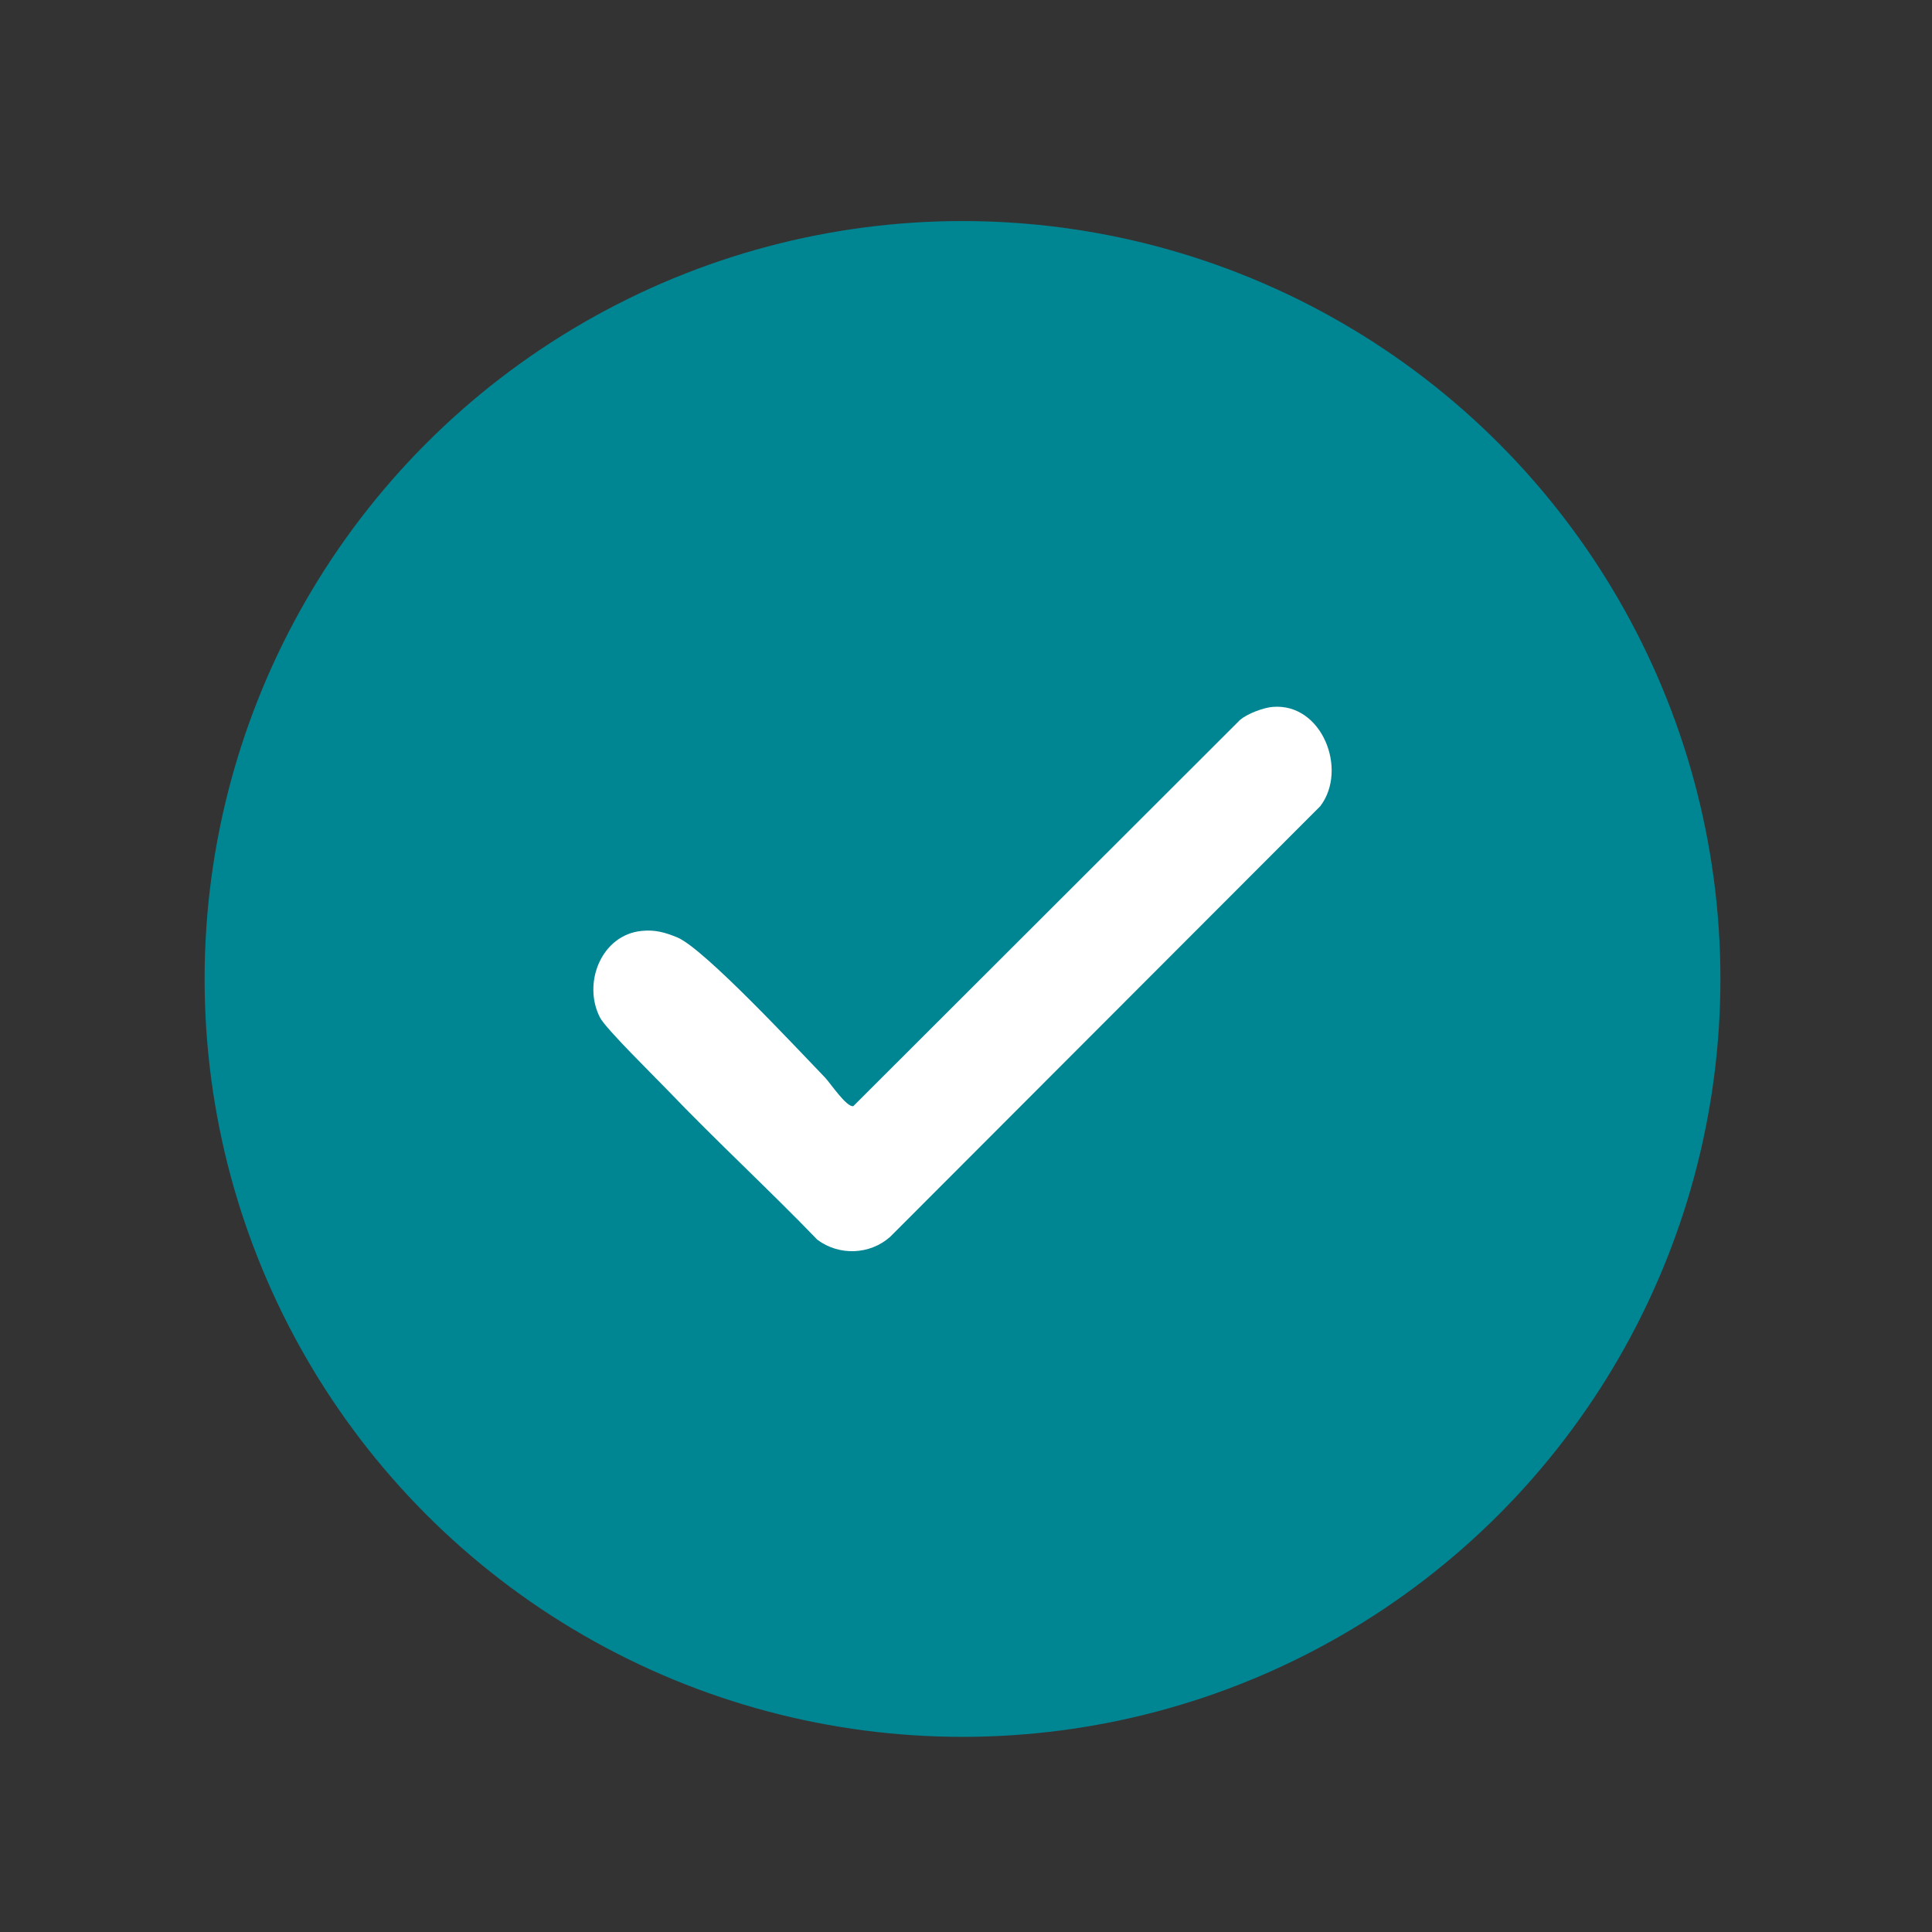 <svg viewBox="0 0 2000 2000" version="1.1" xmlns="http://www.w3.org/2000/svg">
  
  <rect x="0" y="0" width="2000" height="2000" fill="#333333" stroke="none"/>
  
  <defs>
    <style>
      .st0 {
        fill: #fff;
      }

      .st1, .st2 {
        fill: #6fd0d8;
      }

      .st2, .st3, .st4 {
        display: none;
      }

      .st5, .st4 {
        fill: #008593;
      }
    </style>
  </defs>
  <g id="Layer_1">
    <g class="st3">
      <g>
        <path d="M1699.1,935.48c26.48-28.87,48.88-61.63,93.26-43.14,35.49,14.78,42.08,56.58,22.78,87.8-15.1,24.42-90.91,96.41-116,121.05-26.67,26.18-60.84,51.36-97.4,24.32-28.53-21.1-114.7-109.28-138.23-138.32-19.13-23.61-24.78-50.37-7.06-77.02,32.37-48.69,85.19-10.9,114.95,19.25-38.16-341.57-332.48-574.76-673.24-556.27-470.29,25.52-741.79,554.9-498.02,957.16,228.56,377.17,753.27,416.17,1034.46,74.64,32.42-39.37,51.32-83.29,79.61-120.96,34.3-45.65,99.27-21.25,102.93,32.78,2.62,38.78-33.77,89.65-55.39,121.12-283.2,412.32-873.3,439.25-1196.74,58.22C-77.64,974.61,332.92,190.49,1010.7,248.68c363.22,31.19,662.07,320.59,688.4,686.79Z" class="st5"></path>
        <path d="M1257.76,705.13c49.36-3.93,75.31,62.95,47.56,99.47l-431.27,431.82c-20.32,18.13-51.24,19.25-73,2.94-49.22-50.98-101.55-99.14-150.53-150.33-12.89-13.48-61.55-61.13-67.38-72.41-17.78-34.34,1.25-83.06,41.99-86.9,13.49-1.27,23.1,1.5,35.37,6.5,26.85,10.94,121.45,112.9,148.21,140.5,5.05,5.21,21.48,29.95,28.37,28.73l387.81-387.34c7.5-6.23,23.3-12.21,32.86-12.97Z" class="st5"></path>
      </g>
    </g>
    <g class="st3">
      <path d="M1651.86,444.42c45.33.82,90.66,1.64,136,2.47,8.1,2.08,32.67,9.5,50.67,33.33,25.44,33.68,16.87,72.48,15.54,78.03.32,353.54.64,707.09.96,1060.63.35,6.57,2.42,64.08-42.46,100.19-25.34,20.39-53.01,23.78-64.79,24.51-330.66-.03-661.31-.06-991.97-.09-61.07-15.96-91.37-49.95-95.79-112.97-2.05-29.24-8.53-100.21,32.14-101.43,64.47-1.93-2.35,132.84,69.96,144.31l994.41-2.25c21.97-6.81,28.42-31.35,28.93-52.25l-.56-1072.66c-1.12-5.61-3.57-13.67-9.62-21.02-12.67-15.41-32.62-17.44-58.09-19.66-15.62-1.36-38.16-1.87-65.33,2.65v982.89c-.74,6.19-4.62,32.84-28.22,53.06-25.97,22.25-56.24,19.95-61.64,19.44-226.26.09-452.52.19-678.78.28-34.97-4.54-44.05-41.73-14.06-61.05l664.06-2.81c41.93-3.88,51.2-13.04,55.09-55.09V377.51c3.22-16.04-1.91-32.01-13.52-41.19-9.5-7.51-20.21-8-24.3-7.97l-783.2-.17c-8.73-.35-22.96.58-32.72,10.2-9.15,9.02-9.92,21.64-10.61,27.65-8.16,70.33,5.65,156.38.85,228.4,304.89,79.46,444.57,435.43,268.37,701.88-204.86,309.8-682.96,255.59-812.83-90.72-121.14-323.05,139.18-660.09,479.93-622v-252.25c-.66-2.99-4.9-23.7,8.92-41.79,16.72-21.89,44.28-19.54,45.88-19.38l873.17-2.79c4.68.53,33.9,4.29,51.61,30.17,11.03,16.12,12,32.64,12,39.59v107.28ZM554.59,654.78c-264.99,29.79-409.29,341.23-285.85,572.58,110.68,207.43,394.77,269.92,579.86,121.54,308.36-247.2,107.24-739.23-294.01-694.12Z" class="st5"></path>
      <path d="M867.64,845.94c11.05,11.07,9.57,44.23-1.79,56.34-94.24,91.24-174.68,196.92-266.39,290.28-16.77,17.07-42.16,49.42-68.44,45.28-25.43-4.01-154.61-150.54-181.59-178.62-6.58-29.54,23.87-52.73,51.23-39.55,25.66,12.37,125.49,132.1,134.93,132.1l278.33-301.42c11.45-12.91,41.77-16.38,53.72-4.41Z" class="st5"></path>
    </g>
    <g class="st3">
      <rect ry="34.04" rx="34.04" height="68.07" width="545.65" y="550.46" x="755.89" class="st5"></rect>
      <rect ry="34.04" rx="34.04" height="68.07" width="517.44" y="1219.86" x="1009.19" class="st5"></rect>
      <path d="M1492.59,996.73h-463.55c-18.8,0-34.04,15.24-34.04,34.04h0c0,18.8,15.24,34.04,34.04,34.04h463.55c18.8,0,34.04-15.24,34.04-34.04h0c0-18.8-15.24-34.04-34.04-34.04Z" class="st5"></path>
      <rect ry="34.04" rx="34.04" height="68.07" width="770.73" y="773.59" x="755.89" class="st5"></rect>
      <path d="M1741.18,592.76l-1.08-112.55-302.69-309.96-812.87-4.82c-50.53-1.96-72.09,34.73-72.25,80.91v659.43c-20.72-.05-41.44-.09-62.15-.14-13.49,1.47-36.98,6.57-52.87,25.43-30.83,36.59-14.51,102.93,22.17,127.06,9.47,6.23,18.81,8.66,24.53,9.74-2.2,73.21-4.4,146.41-6.6,219.62-71.33,146.65-130.16,266.32-182.63,367.98-17.11,33.14-46.69,89.84-22.78,132.95,19.51,35.18,65.75,45.24,90.79,48.61,324.76,11.8,562.9,11.34,607.68-.65,25.45-6.82,43.58-21.53,43.58-21.53,22.46-18.23,33.08-42.19,38.4-58.99h2.97s31.85-.08,31.85-.08c0-.02,0-.04,0-.07l613.96-2.5c32.24-10,41.71-46,42.45-76.67V592.34c-.83.14-1.65.28-2.47.42ZM1437.61,285.01c14.75-3.84,17.01,6.12,25.54,12.67,57.89,44.42,116.04,122.9,170.12,174.41l-186.77-8.88c-12.38-58.64-8.87-118.5-8.89-178.19ZM939.51,1756.68c-49.67-78.93-92.89-163.9-133.05-248.63h-353.53c15.06-27.39,30.11-56.73,44.77-88.01,21.67-46.22,39.63-90.53,54.58-132.09-.09-84.73-.19-169.47-.28-254.2-8.47-8.83-18.16-18.13-29.13-27.55-11.36-9.74-22.39-18.14-32.72-25.34h328.72c-20.23,18.02-40.46,36.04-60.69,54.06.09,83.78.18,167.57.27,251.35,103.07,199.58,179.69,351.35,206.27,407.75,6.98,14.82,21.61,46.65-25.21,62.67ZM1675.25,1676.2c-1.79,7.33-9.76,9.23-17.37,9.26-207,.66-414.32-3.85-621.62-5.86-62.58-100.59-122.73-211.33-177.2-332.69-9.11-20.29-17.87-40.47-26.31-60.52-.5-69.81-1.01-139.63-1.51-209.44,39.73-15.07,64.96-53.23,62.55-93.02-1.99-32.82-22.54-62.42-53.21-77.51-73.3-.16-146.59-.33-219.89-.49V233.91h748.8v234c0,24.1,56.29,72.33,80.84,72.33h225.49v64.47c-.19.02-.38.05-.57.08v1071.42Z" class="st5"></path>
    </g>
    <g class="st3">
      <g>
        <rect ry="29.82" rx="29.82" height="83.95" width="232.47" y="782.18" x="874.53" class="st5"></rect>
        <rect ry="29.82" rx="29.82" height="83.95" width="232.47" y="1134.96" x="874.53" class="st5"></rect>
        <rect ry="29.82" rx="29.82" height="83.95" width="232.47" y="1472.73" x="874.53" class="st5"></rect>
        <g>
          <path d="M786.01,720.66c5.94,5.95,5.15,23.79-.96,30.3-50.68,49.07-93.94,105.9-143.26,156.1-9.02,9.18-22.67,26.58-36.81,24.35s-83.15-80.96-97.65-96.05c-3.54-15.89,12.84-28.36,27.55-21.27,13.8,6.65,67.48,71.04,72.56,71.04l149.68-162.1c6.16-6.94,22.46-8.81,28.89-2.37Z" class="st5"></path>
          <path d="M607.59,946.61c-1.61,0-3.26-.12-4.93-.39-11.22-1.77-27.27-14.6-92.71-85.97-6.01-6.56-10.76-11.73-13.43-14.51l-2.91-3.03-.91-4.1c-2.87-12.87,1.74-25.93,12.02-34.08,10.47-8.3,24.53-9.82,36.69-3.96,9.46,4.56,24.73,20.57,48.75,46.39,5.09,5.47,11.26,12.1,16.21,17.23l139.66-151.25c6.04-6.71,16.04-10.9,26.82-11.22,9.68-.29,18.13,2.68,23.78,8.34,12.58,12.6,10.3,39.5-.64,51.16l-.5.51c-27.18,26.32-52.81,55.61-77.6,83.94-20.97,23.97-42.65,48.75-65.39,71.9-1.13,1.15-2.42,2.53-3.78,3.98-9.5,10.15-23.46,25.06-41.13,25.06ZM609.24,917.11h0ZM522.26,829.33c2.66,2.87,5.98,6.49,9.8,10.65,12.15,13.25,28.8,31.41,44.31,47.25,20.81,21.25,29.03,27.49,31.82,29.27.95-.22,2.73-.9,5.58-3,4.45-3.27,9.02-8.15,13.05-12.46,1.49-1.59,2.9-3.1,4.28-4.51,22.13-22.52,43.52-46.98,64.21-70.63,24.98-28.55,50.81-58.07,78.62-85.07,1-1.9,1.42-6.35,1-9.14-2.18-.14-5.46.48-6.72,1.43l-.07.07-154.13,166.92h-6.57c-8.81,0-12.87-4.36-39.26-32.73-12.66-13.61-33.83-36.36-39.9-39.84-2.37-1.1-4.1-.17-4.93.49-.48.38-.84.81-1.09,1.28ZM528.36,827.59s0,0,.01,0c0,0,0,0-.01,0ZM773.79,741.08h0,0ZM776.38,732h0Z" class="st5"></path>
        </g>
        <g>
          <path d="M786.01,1073.44c5.94,5.95,5.15,23.79-.96,30.3-50.68,49.07-93.94,105.9-143.26,156.1-9.02,9.18-22.67,26.58-36.81,24.35s-83.15-80.96-97.65-96.05c-3.54-15.89,12.84-28.36,27.55-21.27,13.8,6.65,67.48,71.04,72.56,71.04l149.68-162.1c6.16-6.94,22.46-8.81,28.89-2.37Z" class="st5"></path>
          <path d="M607.59,1299.4c-1.61,0-3.26-.12-4.93-.39-11.22-1.77-27.27-14.6-92.71-85.97-6.01-6.56-10.76-11.73-13.42-14.51l-2.91-3.03-.91-4.1c-2.87-12.87,1.74-25.93,12.02-34.08,10.47-8.3,24.53-9.82,36.69-3.96,9.46,4.56,24.73,20.57,48.75,46.39,5.09,5.47,11.26,12.1,16.21,17.23l139.66-151.25c6.04-6.71,16.05-10.9,26.82-11.22,9.68-.28,18.13,2.68,23.78,8.34h0c12.58,12.6,10.3,39.5-.65,51.16l-.5.51c-27.18,26.32-52.81,55.61-77.6,83.94-20.97,23.97-42.65,48.75-65.39,71.89-1.13,1.15-2.42,2.53-3.78,3.98-9.5,10.15-23.46,25.06-41.13,25.06ZM609.24,1269.9h0,0ZM522.26,1182.11c2.66,2.87,5.98,6.49,9.8,10.65,12.15,13.25,28.8,31.41,44.31,47.25,20.81,21.25,29.03,27.49,31.82,29.27.95-.22,2.73-.9,5.58-3,4.45-3.27,9.02-8.15,13.05-12.46,1.49-1.59,2.9-3.1,4.28-4.51,22.13-22.52,43.52-46.98,64.21-70.62,24.98-28.55,50.81-58.07,78.62-85.07,1-1.9,1.42-6.35,1-9.14-2.18-.15-5.46.48-6.72,1.43l-154.2,166.99h-6.57c-8.81,0-12.87-4.36-39.26-32.73-12.66-13.61-33.82-36.36-39.9-39.84-2.37-1.1-4.1-.17-4.93.49-.48.38-.84.81-1.09,1.29ZM773.79,1093.86h0ZM776.38,1084.78h0Z" class="st5"></path>
        </g>
        <g>
          <path d="M786.01,1411.21c5.94,5.95,5.15,23.79-.96,30.3-50.68,49.07-93.94,105.9-143.26,156.1-9.02,9.18-22.67,26.58-36.81,24.35-13.68-2.15-83.15-80.96-97.65-96.05-3.54-15.89,12.84-28.36,27.55-21.27,13.8,6.65,67.48,71.04,72.56,71.04l149.68-162.1c6.16-6.94,22.46-8.81,28.89-2.37Z" class="st5"></path>
          <path d="M607.59,1637.17c-1.61,0-3.26-.12-4.93-.39-11.22-1.77-27.27-14.6-92.71-85.97-6.01-6.56-10.76-11.74-13.43-14.51l-2.91-3.03-.91-4.1c-2.87-12.87,1.74-25.93,12.02-34.08,10.47-8.3,24.53-9.82,36.69-3.96,9.46,4.56,24.73,20.57,48.75,46.39,5.09,5.47,11.25,12.1,16.21,17.23l139.66-151.25c6.04-6.71,16.04-10.9,26.82-11.22,9.68-.28,18.13,2.68,23.78,8.34,12.58,12.6,10.3,39.5-.64,51.16l-.5.51c-27.18,26.32-52.81,55.61-77.6,83.94-20.97,23.97-42.65,48.75-65.39,71.9-1.13,1.15-2.42,2.53-3.78,3.98-9.5,10.15-23.46,25.06-41.13,25.06ZM609.24,1607.67h0ZM522.26,1519.88c2.66,2.87,5.98,6.49,9.8,10.66,12.15,13.25,28.8,31.41,44.31,47.25,20.81,21.25,29.03,27.49,31.81,29.27.95-.22,2.73-.9,5.58-3,4.45-3.27,9.02-8.15,13.05-12.46,1.49-1.59,2.9-3.1,4.28-4.51,22.13-22.52,43.52-46.98,64.21-70.63,24.98-28.55,50.81-58.07,78.62-85.07,1-1.9,1.42-6.35,1-9.14-2.19-.15-5.46.48-6.72,1.42l-.07.07-154.14,166.92h-6.57c-8.81,0-12.87-4.37-39.26-32.73-12.66-13.61-33.83-36.36-39.91-39.84-2.37-1.1-4.1-.17-4.93.49-.48.38-.84.81-1.09,1.28ZM773.79,1431.63h0ZM768.15,1423.74h0,0ZM776.38,1422.55h0,0ZM774.5,1420.65h0Z" class="st5"></path>
        </g>
        <path d="M1151,1761.55l-692.69.11c-4.12-.09-31.06-1.15-50.07-23.85-16.7-19.95-15.66-42.74-15.33-47.61-4.6-673-6.55-1165.87-4.48-1203.43.34-6.17,1.59-21.57,11.9-35.16,16.8-22.13,43.28-23.42,47.04-23.54h176.47v92.44c1.45,4.92,4.5,12.64,11.13,19.92,13.45,14.78,31.48,16.56,36.14,16.87,168.22-.08,336.45-.15,504.67-.23,2.53.41,18.02,2.68,31.88-8.13,13.63-10.63,15.36-25.85,15.61-28.43v-92.44h176.47c3.73.01,26.1.46,43.25,18.87,17.53,18.82,16,41.78,15.7,45.43-.27,99.96-.54,195.79-.79,286.64h82c-.3-94.02-.6-188.04-.9-282.07.93-5.76,10.45-71.59-38.67-118-38.14-36.04-85.28-35.44-94.76-35.13-60.76.07-121.52.14-182.27.21.52-2.78,3.66-21.15-8.97-37.09-10.57-13.35-25.15-16.1-28.67-16.67-32.27-.77-64.53-1.53-96.8-2.3-2.88-20.94-12.74-68.84-52.54-103.7-66.55-58.3-181.39-49.11-239,14-27.84,30.5-35.94,66.59-38.65,87.32-29.23-.44-58.45-.88-87.68-1.32-1.98-.07-27.64-.54-42.67,20.67-12.27,17.32-8.39,36.31-7.7,39.43-59.7-.18-119.39-.37-179.09-.55-7.45-.92-57.25-6.22-97.88,30.46-46.18,41.7-40.06,101.12-39.38,106.78l.22,1232.73c2.26,13.7,10.83,54.59,46.76,88.72,42.85,40.7,94.22,42.93,106.4,43.13h726.65c-6.19-9.63-12.77-21.4-18.67-35.3-7.76-18.29-12.13-35.09-14.67-48.78ZM707.89,377.64h98.04c49.32,0,37.49-76.43,43.19-102.47,13.48-61.59,106.37-76.54,141.43-20.52,17.69,28.26-4.32,122.99,50.68,122.99h98.04c.17,29.88.33,59.76.5,89.63h-431.87v-89.63Z" class="st5"></path>
      </g>
      <g>
        <path d="M1536.07,873.32c5.28-.24,42.48-1.41,62.22,23.76,22.33,28.48,15.33,81.78-27.03,116.48l-2.53,748.46c-34.17,190.91-276.83,201.53-329.44,15.38-13.4-253.51.75-510.05-7.21-763.97-49.39-31.74-62.81-113.24.18-136.99,101.27-1.04,202.54-2.08,303.81-3.12ZM1553.02,932.74h-306.86c3.95,31.15,41.07,41.59,44.5,70.57l.26,754.76c8.57,35.5,33.62,70.72,66.75,86.68,18.26,8.79,68.28,24.74,69.99-5.96,1.5-27.06-28.92-18.84-49.46-26.67-69.67-26.55-49.33-123.9-51.12-183.06-2.08-68.5-13.04-167.31-3.84-233.65,1.51-10.86,5.64-24.85,17.9-26.52,49.27-4.96,109.77,6.25,157.56.09,6.88-.89,12.25-1.51,15.98-8.24l2.09-369.36c10.4-22.35,40.3-27.81,36.24-58.64ZM1398.47,1563.33c-25.27,7.37-16.45,47.12,10.3,43.04,29.64-4.52,21.57-52.33-10.3-43.04Z" class="st5"></path>
        <path d="M1418.62,1082.97c30.49-6.87,58.04,18.36,48.78,48.8-1.44,4.73-17.48,20.79-22.2,22.19-56.56,16.85-72.52-60.64-26.59-70.99Z" class="st5"></path>
        <path d="M1362.19,1240.3c49.06-10.13,47.17,70.1-4.15,54.95-22.18-6.55-20.83-49.79,4.15-54.95Z" class="st5"></path>
      </g>
    </g>
    <g class="st3">
      <path d="M338.39,1695.28c1.79,7.33,9.76,9.23,17.37,9.26,330.02,1.05,660.87-11.06,991.11-5.16,61.02,1.42,70.8,68.64,8.77,77.15l-1043.21-4.25c-32.24-10-41.71-46-42.45-76.67V265.42c.16-46.19,21.72-82.87,72.25-80.92l812.87,4.82,302.69,309.96,3.55,370.36c-9.44,48.88-67.83,26.23-67.83.24v-310.58h-225.49c-24.54,0-80.84-48.22-80.84-72.33v-234H338.39v1442.29ZM1350.97,491.16c-54.08-51.5-112.23-129.99-170.12-174.41-8.53-6.55-10.79-16.5-25.54-12.67.01,59.69-3.49,119.55,8.89,178.19l186.77,8.88Z" class="st5"></path>
      <path d="M1042.6,799.77c292.03-39.72,508.72,237,399.94,510.56-7.78,19.57-49.33,86.15-47.82,94.44,5.19,28.47,66.72,20.78,94.63,33.02,31.91,14,203.85,182.98,226.14,216.34,69.45,103.97-45.75,216.86-146.09,154.6-32.36-20.08-172.43-153.27-197.35-185.57-12.71-16.48-36-53.73-37.98-73.32-3.15-31.03,23.97-66.08,22.93-75.91-4.33-41.17-58.21,9.77-79.56,20.16-282.4,137.53-574.54-77.42-538.2-385.03,16.81-142.31,161.22-289.97,303.36-309.3ZM1042.44,876.2c-304.61,47.43-306.15,546.46,15.89,584.17,446.98,52.34,445.47-656.01-15.89-584.17ZM1441.79,1496.91c-28.06,1.42-35.44,29.95-31.27,53.36,5.45,30.56,104.78,106.47,132.1,132.05,24.01,22.48,53.86,76.04,84.85,76.1,36.91.08,48.24-32.8,30.24-63.62-10.95-18.75-146.33-150.04-170.5-169.77-10.42-8.51-33.21-28.73-45.42-28.11Z" class="st5"></path>
      <rect ry="34.04" rx="34.04" height="68.07" width="545.65" y="406.15" x="450.34" class="st5"></rect>
      <rect ry="34.04" rx="34.04" height="68.07" width="348.19" y="1474.79" x="447.07" class="st5"></rect>
      <rect ry="34.04" rx="34.04" height="68.07" width="208.79" y="1207.63" x="447.07" class="st5"></rect>
      <rect ry="34.04" rx="34.04" height="68.07" width="208.79" y="940.47" x="447.07" class="st5"></rect>
      <rect ry="34.04" rx="34.04" height="68.07" width="836.08" y="673.31" x="447.07" class="st5"></rect>
    </g>
    <path d="M1735.26,316.12h156.15c19.1,0,34.33,57.84,12.99,72.8-35.36,24.07-219.94,232.86-238.91,232.86h-142.86c77.95,108.09,131.34,235.17,146.1,368.86,88.74,803.65-1000.24,1165.17-1404.74,467.84C-142.35,757.97,672.53-11.82,1341.38,440.9l81.58,61.21c-10.47-38.89-14.85-98.34,9.7-133.1,53.51-75.76,170.24-153.09,232.77-225.67,12.67-20.51,69.83-6.01,69.83,9.98v162.79ZM1509.34,419.12c-7.61,26.74,5.59,85.31,0,116.28,25.05-19.64,103.19,3.64,119.44-3.12,22.93-9.54,94.3-101.98,119.77-123.06-110.71,11.17-99.59-27.82-102.96-119.64-17.64,29.13-129.92,107.29-136.25,129.54ZM1427.22,672.27c-48.03,36.76-89.68,86.78-136.94,125.6,187.62,236.55,84.18,591.33-190.53,706.71-378.23,158.86-761.64-201.48-630.03-590.16,108.85-321.48,520.23-423.07,763.87-186.43l142.87-142.55c-339.11-319.41-885.85-209.95-1070.96,217.92-158.9,367.29,36.49,800.46,423.63,907.62,581.51,160.96,1063.67-452.46,761.42-974.05-5.85-10.1-44.39-72.33-47.78-75.22-11.94-10.17-13.23,8.79-15.55,10.57ZM1170.47,788.02c-24.88-9.91-40.62-30.77-64.44-45.32-197.74-120.77-461.26-28.91-543.43,184.86-122.39,318.39,188.19,623.45,503.93,490.65,217.9-91.65,290.76-360.61,163.63-557.21l-136.09,119.36c87.49,192.31-129.75,382.56-298.87,245.93-163.95-132.45-25.81-410.43,189.08-335.26,13.46,4.71,47.15,28.63,50.03,28.61,9.47-.05,117.13-116.75,136.16-131.62ZM964.47,980.66c-59.23-19.82-137.71-.18-146.33,69.5-22.02,178.01,237.8,162.91,199.41-3.08-9.97-.47-8.27,12.61-16.34,20.01-25.59,23.44-102.79,84.53-120.44,19.91-11.64-42.61,65.44-73.36,83.7-106.34Z" class="st4"></path>
  </g>
  <g id="Layer_2">
    <rect ry="132" rx="132" height="1840" width="1840" y="84.37" x="76.92" class="st4"></rect>
    <g class="st3">
      <path d="M929.94,1458.69c19.7,43,32.65,73.71,9.24,118.88-63.18,121.91-262.45.47-163.34-118.82-49.27,10.07-111.87-35.64-121.83-82.71-8.26-39.03,4.13-70.7,1.83-108.4l-182.84-685.54c-35.66-6.97-120.72,11.17-147.52-9.56-22.35-17.29-16.31-56.95,11.48-65.39,20.49-6.22,126.45-5.76,151.55-2.81,70.18,8.25,67.54,136.85,92.32,189.19l206.07,1.38c22.13,107.39,80.6,199.35,141.72,288,27.21,39.47,120.1,171,156.03,187.72,22.87,10.64,37.59,13.22,62.06,3.99,37.58-14.18,128.38-143.2,155.53-182.26,62.44-89.83,126.77-189.45,149.83-297.63,62.92-.1,125.85-.2,188.77-.3,1.76.08,16.15.95,25.2,13.56,9.6,13.39,4.79,28.28,4.3,29.7-42.99,241.12-80.55,418-97.22,472.21-4.55,14.79-13.44,39.64-36.4,58.57-16.65,13.73-37.99,21.94-64.23,24.54l-717.73-.57c-39.44,4.5-39.72,81.61.49,89.07l705.43-.12c88.63,15.82,46.96,98.56-32.88,77.39,31.93,49.55,35.99,110.32-14.86,148.07-98.69,73.26-218.45-56.1-133.31-148.13h-349.69Z" class="st1"></path>
      <path d="M1094.55,381.65c117.73-12.16,230.09,61.23,270.92,170.32,36.66,97.95,15.48,175.1-31.48,264.66-19.74,37.65-188.72,287.82-212.23,291.94-14.57-4.94-27.5-21.05-37.54-32.34-76.3-85.89-215.68-283.35-225.61-396.72-12.95-147.85,85.96-282.36,235.95-297.86ZM1106.36,529.66c-146.4,18.27-121.71,240.5,22.02,229.83,154.2-11.45,133.72-249.27-22.02-229.83Z" class="st1"></path>
    </g>
    <g class="st3">
      <path d="M1466.46,1477.51c.28,8.09,1.24,59.21-37.3,93.58-38.62,34.45-100.99,37.87-151.58,5.65-93.82-109.95-187.64-219.9-281.46-329.85l112.86-120.94,6.87-.32,283.45,258.45c13.95,6.21,72.14-70.03,82.12-84.73,92.52-136.28,116.45-318.62,68.05-476.02-5.31-17.27-34.76-76.59-35.07-81.8-1.22-20.55,65.98-60.58,78.1-80.02,30.52,50.97,109.24,197.73,91.35,394.18-4.18,45.88-23.07,225.59-159.88,369.44-22.29,23.44-42.89,40.86-57.52,52.37Z" class="st1"></path>
      <path d="M1056.6,931c155.53-156.48,311.06-313.15,467.83-468.46,72.62-46.74,125.67,33.06,76.97,94.81L573.12,1585.93c-56.3,47.48-133.53-26.63-83.32-83.32,191.82-187.64,377.71-381.37,566.8-571.61Z" class="st1"></path>
      <path d="M903.63,919.35c19.54,20.38,32.14,25.23,39.96,38.8,2.13,3.69,3.57,6.86,4.41,8.82-36.82,34.84-73.64,69.67-110.46,104.51-7.18,0-77.73-88.87-105.71-96.44-18.28-4.94-65.85,10.64-96.45,7.37-33.85-3.62-96.22-39.21-123.78-60.46-42.19-32.51-165.78-192-193.13-240.82-22.99-41.04-10.67-76.91,40.43-64.19l187.05,223.11c29.65,17.3,55.7-13.31,50.78-44.45-5.75-36.39-156.29-157.64-187.33-199.47-32.35-43.62-12.24-92.13,43.2-72.87l197.95,206.19c39.33,25.26,84.87-15.61,50.42-56.35-34.58-40.9-119.6-91.32-163.72-133.48-10.9-10.41-37.88-34.39-42.95-46.17-17.67-41,6.34-67.87,49.23-55.25,17.61,5.18,116.84,86.54,139.2,104.56,95.81,77.21,170.38,132.29,175.9,270.09,2.05,51.08-17.44,44.44,23.2,89.67,6.57,7.31,15.86,10.61,21.81,16.83Z" class="st1"></path>
      <path d="M1422.37,471.86c10.16,17.43-61.38,72.12-73.53,87.43-170.62-121.88-391.86-119.87-575.89-28.18l-69.06-80.75c-.02-11.11,67.74-44.07,80.98-49.68,179.29-75.97,402.83-61.07,572.92,31.74,8.77,4.79,62.66,36.16,64.57,39.43Z" class="st1"></path>
      <path d="M1211.48,1622.77c-51.99,18.21-158.75,47.67-291.71,26.62-110.33-17.46-190.85-62.12-235.06-91.21,27.14-26.91,54.28-53.82,81.41-80.73,114.41,62.88,252.13,76.2,379.46,52.69,21.97,30.87,43.93,61.75,65.9,92.62Z" class="st1"></path>
      <path d="M382.8,893.28c3.77-4.5,33.24,19.65,38.45,23.91,9.05,7.4,63.72,55.34,65.43,59.41,8.44,20.1,1.1,60.44,3.86,85.31,6.39,57.62,26.31,128.17,51.7,180.14,10.93,22.38,50.45,62.58,37.1,82.44-4.95,7.36-64.93,60.93-69.51,61.78-16.91,3.13-70.29-103.16-78.65-122.33-50.71-116.21-65.59-245.29-48.37-370.67Z" class="st1"></path>
    </g>
    <path d="M510.73,1216.72c.08,155.17.17,310.34.25,465.51h602.72c.11-116.7.21-233.39.32-350.09h192.76c2.61,116.7,5.23,233.39,7.84,350.09h161.92c1.25-155.24,2.5-310.47,3.75-465.71,56.06,2.92,100.07-46.63,93.8-102.01-39.84-91.2-76.8-191.99-122.13-280-6.17-11.98-20.53-47.59-35.02-47.59h-402.04c-.58,0-8.26-7.68-8.26-8.26v-110.15c0-5.25,2.34-16.54,8.86-18.38,24.77-6.99,62.03-6.23,90.39-14.54,102.56-30.03,170.91-125.75,176.31-231.18,1.67-32.55,3.77-52.41-35.97-52.6-117.93-.56-198.91,54.82-248,159.61l-19.07,49.66c-13.69-56.77-43.42-111.19-84.82-153.12-63.85-64.67-139.62-75.78-154.82-78.15-48.76-7.59-89.13-.53-112.9,5.51-3.51,32.89-6.29,105,34.13,177.91,81.62,147.23,261.7,157.53,274.29,158.04v115.66h-366.24c-7.65,0-27,42.85-31.26,51.35-33.08,65.98-90.47,184.22-111.83,251.66-21.88,69.06,12.22,121.49,85.03,126.8ZM1296.98,869.82c27.95,83.69,55.89,167.37,83.84,251.06,3.35,70.58-89.25,105.14-127.51,44.45l-48.42-295.77c30.7.09,61.4.18,92.1.27ZM929.58,1065.09c3.36-64.79,18.02-130.51,22.25-195.27h87.57l22.25,217.3c6.36,54.01-4.26,117.74-72.72,111.7-70.13-6.19-62.09-80.96-59.35-133.73ZM916.02,1331.89c20.19,1.79,33.2,1.98,35.85,24.73,3.65,31.27,4,124.06-.06,154.77-2.38,18.01-6.54,22.38-24.78,24.78-23.58,3.1-229.56,3.15-239.89-2.94-7.63-4.5-10.08-19-11.05-27.5-2.1-18.47-1.66-155.1,2.79-162.63,2.84-4.8,12.2-8.5,17.81-9.72,34.82-7.56,178.84-5.09,219.33-1.49ZM609.93,1120.37c2.61-56.19,19.14-93.45,67.64-208.15,8.08-19.1,14.4-34.49,17.95-43.17,30.27.16,60.54.32,90.82.48l-46.58,286.62c-35.85,69.03-133.49,43.21-129.82-35.78Z" class="st2"></path>
    <path d="M1658.82,695.77c-69.09-18.24-83.47,27.96-107.14,75.11-2.68,5.34,1.66,9.47-9.83,7.42-41.32-7.35-26.51-36.29-32.98-59.41-4.89-17.48-101.26-67.99-121.45-74.44-54.53-17.42-58.22,30.04-65.09,30.43-5.58.32-36.88-16.8-36.97-20.53,87.41-83.51-38.51-204.42-115.33-121-16.03,17.41-101.5,160.72-106.84,181.32-21.21,81.84,63,150.34,127.21,98.4,22.02-17.81,55.91-110.43,80.91-69.53,2.86,4.68-7.83,18.88-8.91,26.44-7.49,52.31,33.15,39.1,43.07,60.09,5.19,10.96,2.1,27.55,5.37,40.73,2.95,11.9,13.58,33.92,13.32,41.88-.68,20.72-24.27,75.1-30.33,101.81-7.68,33.86-12.81,69.07-14.41,103.8-54.09-29.42-107.05-76.17-165.5-96.68-35.99-12.63-198-30.2-207.97-57.15-4.08-11.03-8.35-54.69-5.68-66.82,3.33-15.15,24.75-36.94,32.69-53.83,9.9-21.08,12.55-46.11,21.45-65,13.16-27.96,36.88-40.72,42.15-78.86,6.89-49.89-10.9-61.58-16.43-97.83-6.91-45.33,1.92-67.81-24.31-114.01-87.85-154.74-358.28-121.33-388.44,59.3-5.71,34.18-13.93,76.08-18.34,108.44-8.3,60.88,14.54,72.18,38.01,114.58,13.2,23.85,18.33,55.76,32.34,82.93,6.6,12.8,22.42,24.45,24.93,32.67,2.91,9.53-2.15,68.85-5.83,75.45-9.08,16.3-139.01,41.87-165.88,50.21-217.97,67.62-181.54,201.45-189.96,392.13-1.3,29.34-7.46,73.15-5.76,132.56.93,32.48,3.45,60.6,6.1,82.76h181.36c4.21-53.77,11.01-105.49,19.84-155.04,10.56,2.21,10.66,11.32,11.69,19.95,5.31,44.63,6.08,90.42,12.15,135.08h573.85c21.7-90.15,18.63-189.28,30.52-281.83,27.71,16.11,57.3,26.38,87.75,36.1,135.09,43.14,268.16,75.09,281.31-113.65,6.87-98.59,1.43-263.42-5.99-363.39-2.65-35.73-33.44-84.72,38.95-34.62-35.68,48.36-56.92,139.29,18.39,161.71,84.52,25.16,109.56-55.55,137.76-116.33,29.41-63.39,94.12-183.39-11.76-211.35Z" class="st2"></path>
    <g class="st3">
      <path d="M1465.22,389.26c4.77,4.58,11.37,16.96,14.28,23.44,35.11,78.23,37.63,304.79,15.14,387.07-3.91,14.3-18.78,36.08-17.68,47.45.63,6.52,28.74,57.41,34.07,71.85,18.47,50.01,37.28,116.87,41.31,169.83,1.54,20.21-4.79,109.03,4.88,115.76,6.3,4.39,34.06,2.05,35.77,10.38,5.08,24.75-78.17,97.6-95.78,120.11-.16,10.5,64.11,12.13,47.8,37.81-149.68,116.03-320.18,244.84-517.7,256.52-224.65,13.28-408.6-123.67-576.17-253.8-23.14-28.33,45.59-29.74,45.46-40.53-16.57-24.52-101.18-94.34-95.78-120.15,1.65-7.86,38.79-7.85,40.81-16.38-4.35-86.39,3.67-172.3,31.22-254.32,6.61-19.68,42.28-88.56,43.06-97.68.22-2.6-17.28-36.8-20.51-48.09-23.69-82.8-21.53-306.15,15.43-384.32,14.51-30.69,24.9-38.47,59.03-26.93,60.81,20.57,209.95,155.39,247.67,209.76,5.74,8.27,15.21,34.69,16.71,35.99,5.89,5.11,85.47-8.74,102.09-9.48,70.41-3.15,140.77,2.02,210.51,9.71,56.6-85.94,140.12-164.84,225.98-221.73,26.8-17.75,63.36-50.17,92.36-22.28ZM744.62,1014.36c48.06,54.37,137.75-22.23,85.85-78.33-50.46-54.55-135.64,22.01-85.85,78.33ZM1189.01,921.48c-53.56,12.26-51.6,113.79,23.9,109.71,76.56-4.13,68.35-130.83-23.9-109.71ZM999.36,1372.85c16.32,45.4,61.8,66.24,108.3,60.43,28-3.5,109.82-57.12,67.68-78.18-28.04-14.02-64.82,57.7-118.12,22.8-11.97-7.84-41.07-38.75-42.95-52.54-9.65-70.54,32.67-55.8,58.32-103.08,11.92-21.96,23.58-79.19-2.92-93.11-22.65-11.9-141.61-13.66-157.98,7.63-16.09,20.93-6.26,67.48,5.38,89.74,11.07,21.18,51.63,43.81,56.2,59.36,11.08,37.7-7.27,65.94-36.7,86.92-62.18,44.34-98.54-37.8-127.49-19.42-22.4,34.72,43.8,75.3,72.65,79.3,57.59,8,82.71-20.78,117.63-59.86Z" class="st1"></path>
    </g>
  </g>
  <g id="Layer_3">
    <circle r="784.58" cy="1013.41" cx="996.39" class="st5"></circle>
    <path d="M1317.71,731.77c50.96-4.05,77.76,64.99,49.11,102.7l-445.3,445.87c-20.98,18.72-52.91,19.87-75.38,3.04-50.83-52.64-104.85-102.37-155.43-155.23-13.31-13.91-63.55-63.12-69.58-74.77-18.35-35.46,1.29-85.76,43.36-89.73,13.92-1.32,23.85,1.55,36.52,6.71,27.73,11.29,125.4,116.57,153.03,145.07,5.21,5.38,22.17,30.93,29.3,29.67l400.43-399.94c7.75-6.44,24.06-12.61,33.92-13.39Z" class="st0"></path>
  </g>
</svg>